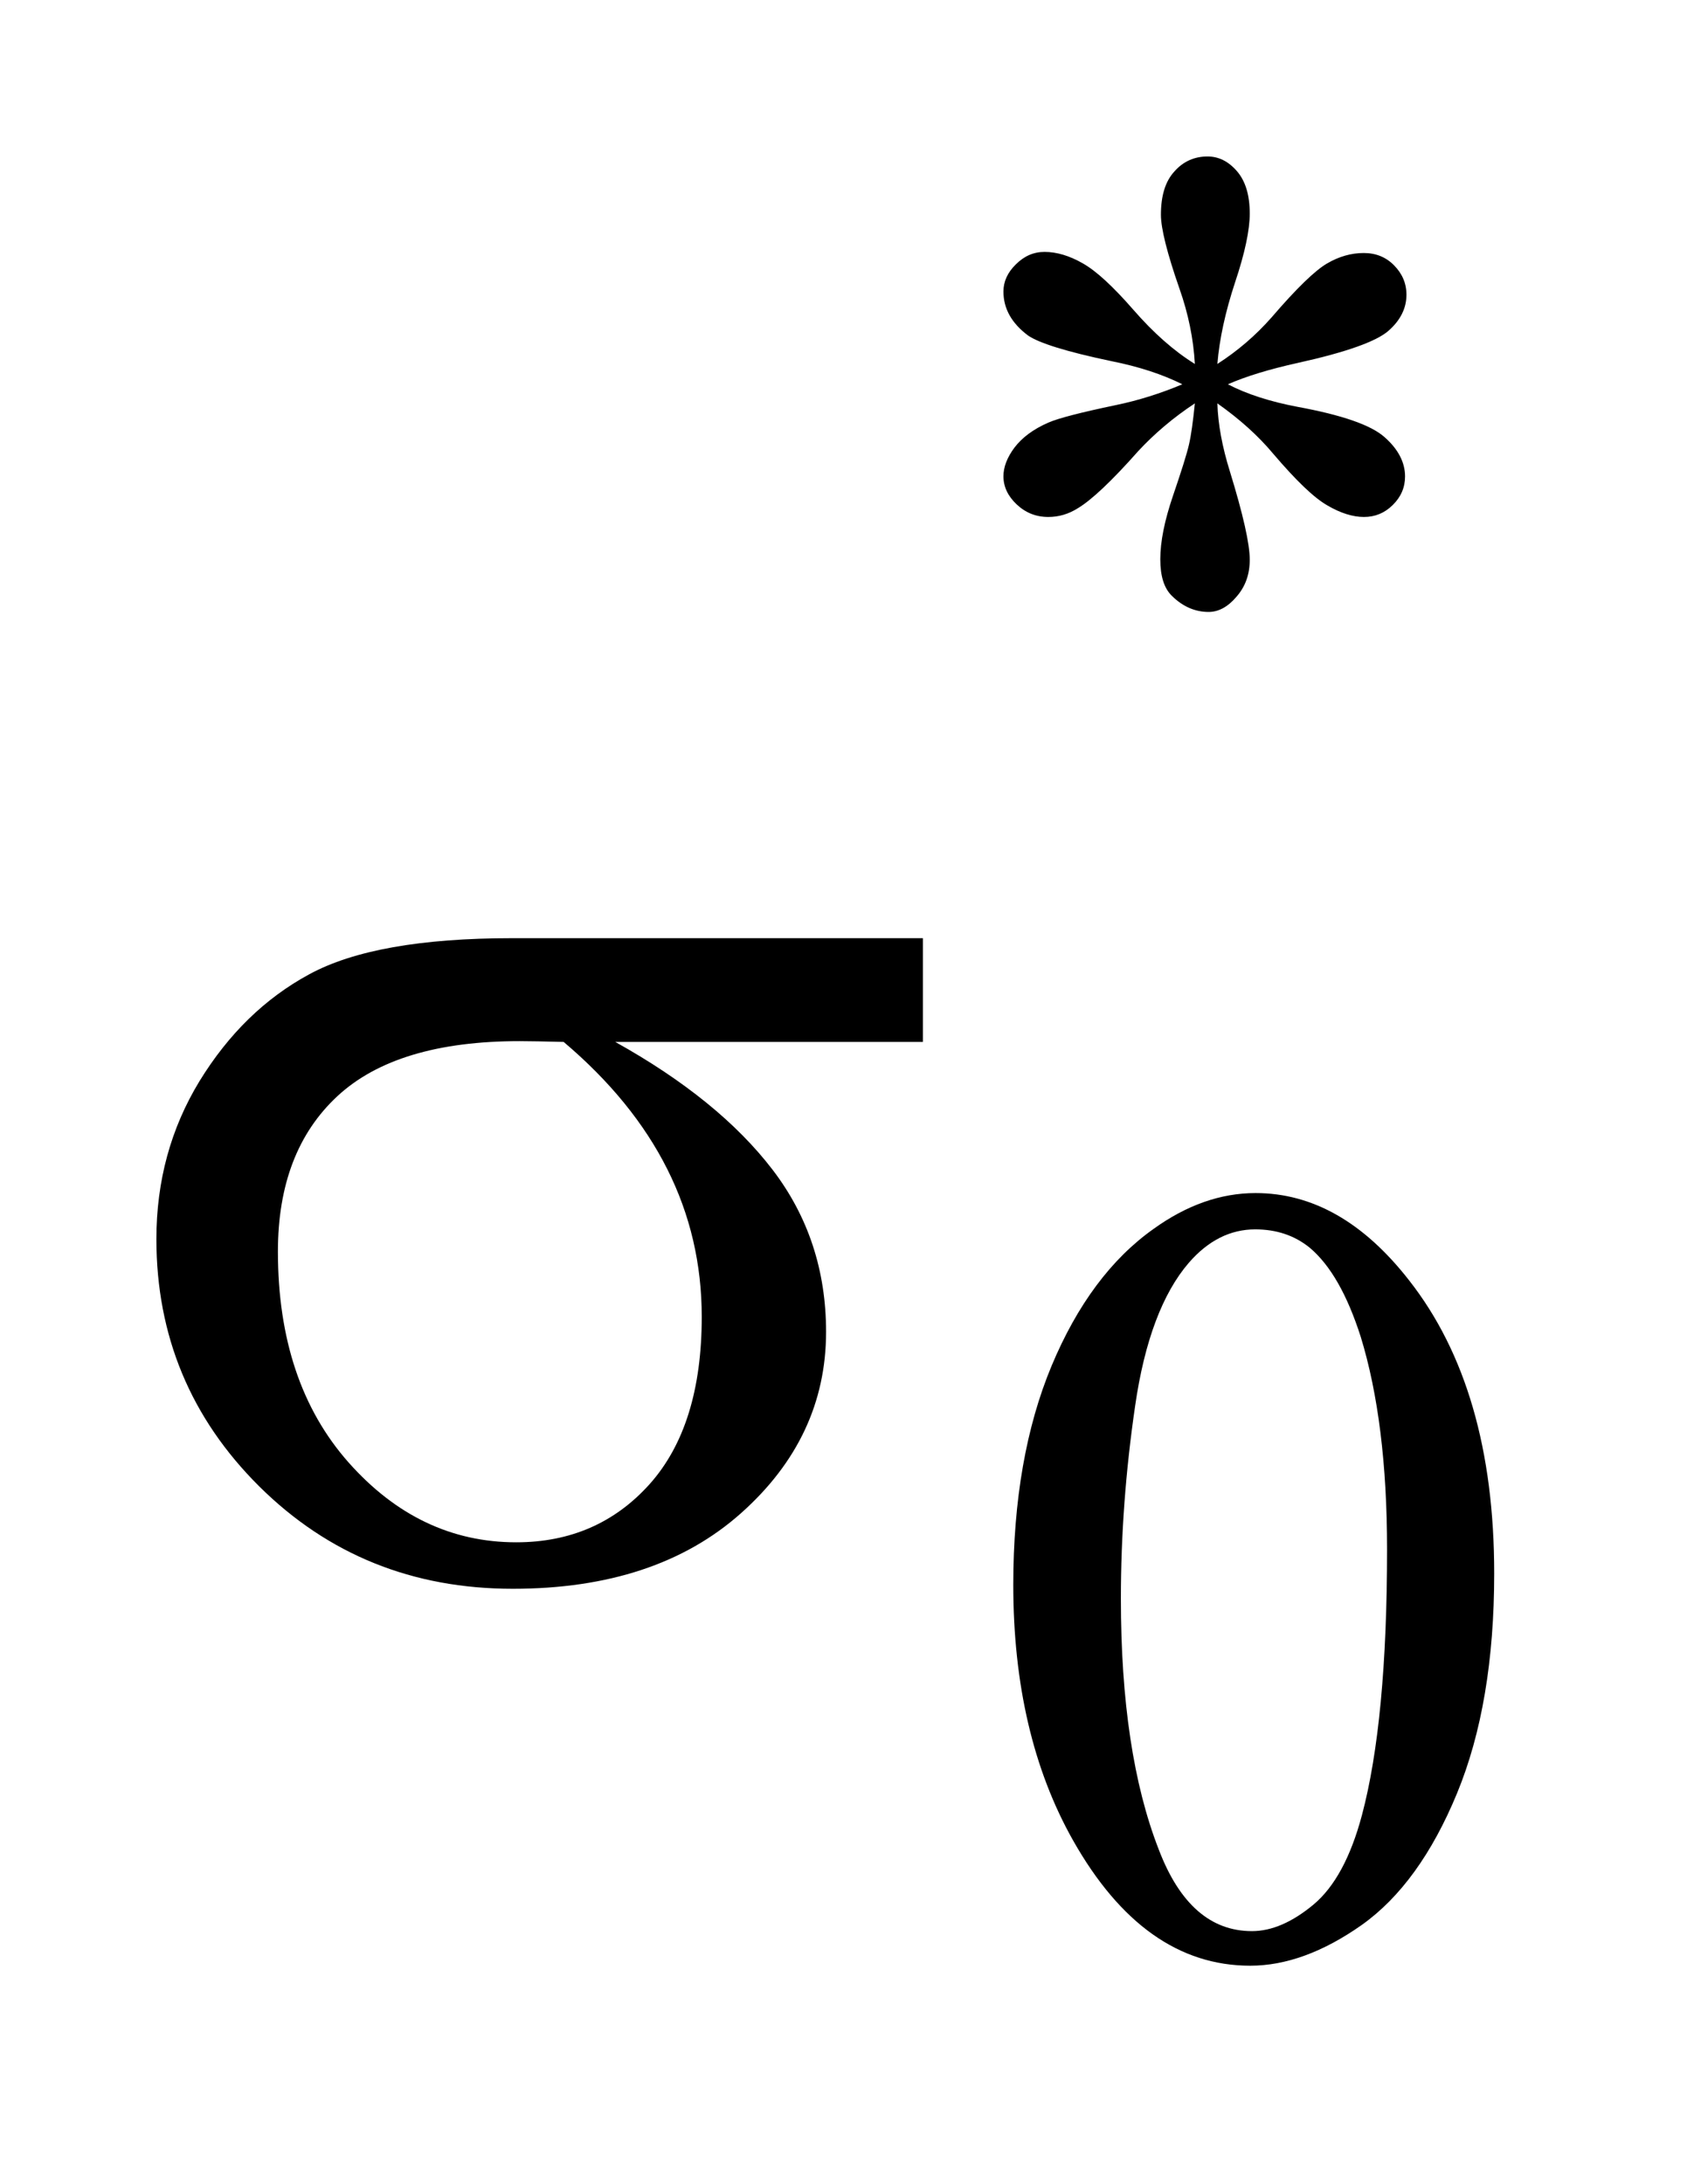 <?xml version="1.0" encoding="UTF-8"?>
<!DOCTYPE svg PUBLIC '-//W3C//DTD SVG 1.0//EN'
          'http://www.w3.org/TR/2001/REC-SVG-20010904/DTD/svg10.dtd'>
<svg stroke-dasharray="none" shape-rendering="auto" xmlns="http://www.w3.org/2000/svg" font-family="'Dialog'" text-rendering="auto" width="17" fill-opacity="1" color-interpolation="auto" color-rendering="auto" preserveAspectRatio="xMidYMid meet" font-size="12px" viewBox="0 0 17 22" fill="black" xmlns:xlink="http://www.w3.org/1999/xlink" stroke="black" image-rendering="auto" stroke-miterlimit="10" stroke-linecap="square" stroke-linejoin="miter" font-style="normal" stroke-width="1" height="22" stroke-dashoffset="0" font-weight="normal" stroke-opacity="1"
><!--Generated by the Batik Graphics2D SVG Generator--><defs id="genericDefs"
  /><g
  ><defs id="defs1"
    ><clipPath clipPathUnits="userSpaceOnUse" id="clipPath1"
      ><path d="M-1 -1 L9.554 -1 L9.554 12.563 L-1 12.563 L-1 -1 Z"
      /></clipPath
      ><clipPath clipPathUnits="userSpaceOnUse" id="clipPath2"
      ><path d="M-0 -0 L-0 11.563 L8.556 11.563 L8.556 -0 Z"
      /></clipPath
    ></defs
    ><g transform="scale(1.576,1.576) translate(1,1)"
    ><path d="M6.64 1.326 C6.631 1.165 6.598 1.005 6.542 0.846 C6.462 0.617 6.423 0.459 6.423 0.373 C6.423 0.251 6.451 0.159 6.509 0.096 C6.565 0.032 6.637 0 6.721 0 C6.793 0 6.856 0.032 6.91 0.095 C6.964 0.158 6.991 0.248 6.991 0.365 C6.991 0.47 6.96 0.617 6.897 0.805 C6.835 0.993 6.797 1.167 6.784 1.326 C6.912 1.244 7.028 1.145 7.131 1.028 C7.29 0.843 7.408 0.729 7.485 0.684 C7.562 0.639 7.64 0.617 7.72 0.617 C7.797 0.617 7.862 0.643 7.914 0.696 C7.966 0.749 7.993 0.811 7.993 0.884 C7.993 0.97 7.954 1.048 7.877 1.115 C7.8 1.182 7.608 1.251 7.3 1.319 C7.119 1.359 6.97 1.404 6.851 1.456 C6.972 1.519 7.122 1.567 7.296 1.6 C7.579 1.652 7.765 1.716 7.852 1.793 C7.94 1.87 7.984 1.955 7.984 2.045 C7.984 2.115 7.958 2.176 7.905 2.228 C7.852 2.28 7.791 2.304 7.721 2.304 C7.651 2.304 7.572 2.28 7.487 2.23 C7.401 2.181 7.287 2.071 7.141 1.9 C7.046 1.786 6.927 1.679 6.784 1.578 C6.788 1.711 6.815 1.856 6.864 2.013 C6.949 2.289 6.991 2.477 6.991 2.577 C6.991 2.671 6.963 2.749 6.906 2.814 C6.851 2.879 6.791 2.911 6.728 2.911 C6.642 2.911 6.563 2.877 6.494 2.809 C6.443 2.76 6.419 2.682 6.419 2.574 C6.419 2.462 6.446 2.327 6.5 2.169 C6.554 2.011 6.588 1.903 6.602 1.843 C6.616 1.783 6.628 1.696 6.64 1.578 C6.502 1.669 6.382 1.771 6.278 1.883 C6.108 2.075 5.979 2.196 5.892 2.248 C5.832 2.286 5.769 2.304 5.703 2.304 C5.624 2.304 5.557 2.277 5.5 2.223 C5.444 2.17 5.416 2.11 5.416 2.044 C5.416 1.986 5.439 1.924 5.487 1.86 C5.536 1.796 5.607 1.743 5.703 1.701 C5.767 1.673 5.91 1.636 6.135 1.589 C6.28 1.559 6.422 1.514 6.56 1.456 C6.434 1.393 6.282 1.343 6.106 1.308 C5.819 1.248 5.642 1.192 5.573 1.144 C5.469 1.066 5.416 0.973 5.416 0.863 C5.416 0.8 5.442 0.742 5.495 0.69 C5.548 0.637 5.608 0.61 5.679 0.61 C5.756 0.61 5.838 0.634 5.925 0.684 C6.011 0.733 6.118 0.832 6.247 0.98 C6.376 1.128 6.507 1.244 6.64 1.326 Z" stroke="none" clip-path="url(#clipPath2)"
    /></g
    ><g transform="matrix(1.576,0,0,1.576,1.576,1.576)"
    ><path d="M5.479 9.129 C5.479 8.587 5.561 8.12 5.724 7.729 C5.888 7.337 6.106 7.045 6.376 6.854 C6.587 6.702 6.805 6.625 7.028 6.625 C7.393 6.625 7.72 6.811 8.01 7.183 C8.372 7.644 8.554 8.268 8.554 9.056 C8.554 9.608 8.475 10.077 8.316 10.462 C8.157 10.847 7.954 11.127 7.708 11.302 C7.461 11.476 7.223 11.563 6.994 11.563 C6.54 11.563 6.162 11.295 5.86 10.76 C5.606 10.309 5.479 9.765 5.479 9.129 ZM6.167 9.217 C6.167 9.871 6.247 10.405 6.409 10.82 C6.542 11.169 6.741 11.342 7.005 11.342 C7.132 11.342 7.263 11.285 7.399 11.172 C7.534 11.059 7.637 10.868 7.708 10.602 C7.815 10.201 7.869 9.633 7.869 8.902 C7.869 8.359 7.812 7.907 7.701 7.545 C7.615 7.276 7.507 7.085 7.373 6.973 C7.277 6.896 7.162 6.857 7.026 6.857 C6.867 6.857 6.725 6.928 6.601 7.071 C6.434 7.265 6.318 7.57 6.258 7.986 C6.197 8.403 6.167 8.813 6.167 9.217 Z" stroke="none" clip-path="url(#clipPath2)"
    /></g
    ><g transform="matrix(1.576,0,0,1.576,1.576,1.576)"
    ><path d="M4.901 5.659 L2.934 5.659 C3.376 5.905 3.711 6.177 3.94 6.476 C4.168 6.774 4.282 7.12 4.282 7.512 C4.282 7.962 4.1 8.349 3.738 8.671 C3.375 8.994 2.889 9.154 2.279 9.154 C1.638 9.154 1.098 8.936 0.658 8.5 C0.219 8.064 0 7.537 0 6.919 C0 6.547 0.092 6.211 0.276 5.909 C0.461 5.608 0.694 5.38 0.977 5.227 C1.26 5.073 1.692 4.996 2.275 4.996 L4.901 4.996 L4.901 5.659 ZM2.604 5.659 C2.481 5.656 2.388 5.654 2.323 5.654 C1.799 5.654 1.41 5.771 1.157 6.006 C0.904 6.241 0.777 6.571 0.777 6.999 C0.777 7.558 0.928 8.007 1.229 8.347 C1.531 8.687 1.888 8.857 2.301 8.857 C2.647 8.857 2.931 8.733 3.153 8.486 C3.376 8.237 3.487 7.88 3.487 7.416 C3.487 6.742 3.193 6.157 2.604 5.659 Z" stroke="none" clip-path="url(#clipPath2)"
    /></g
  ></g
></svg
>

